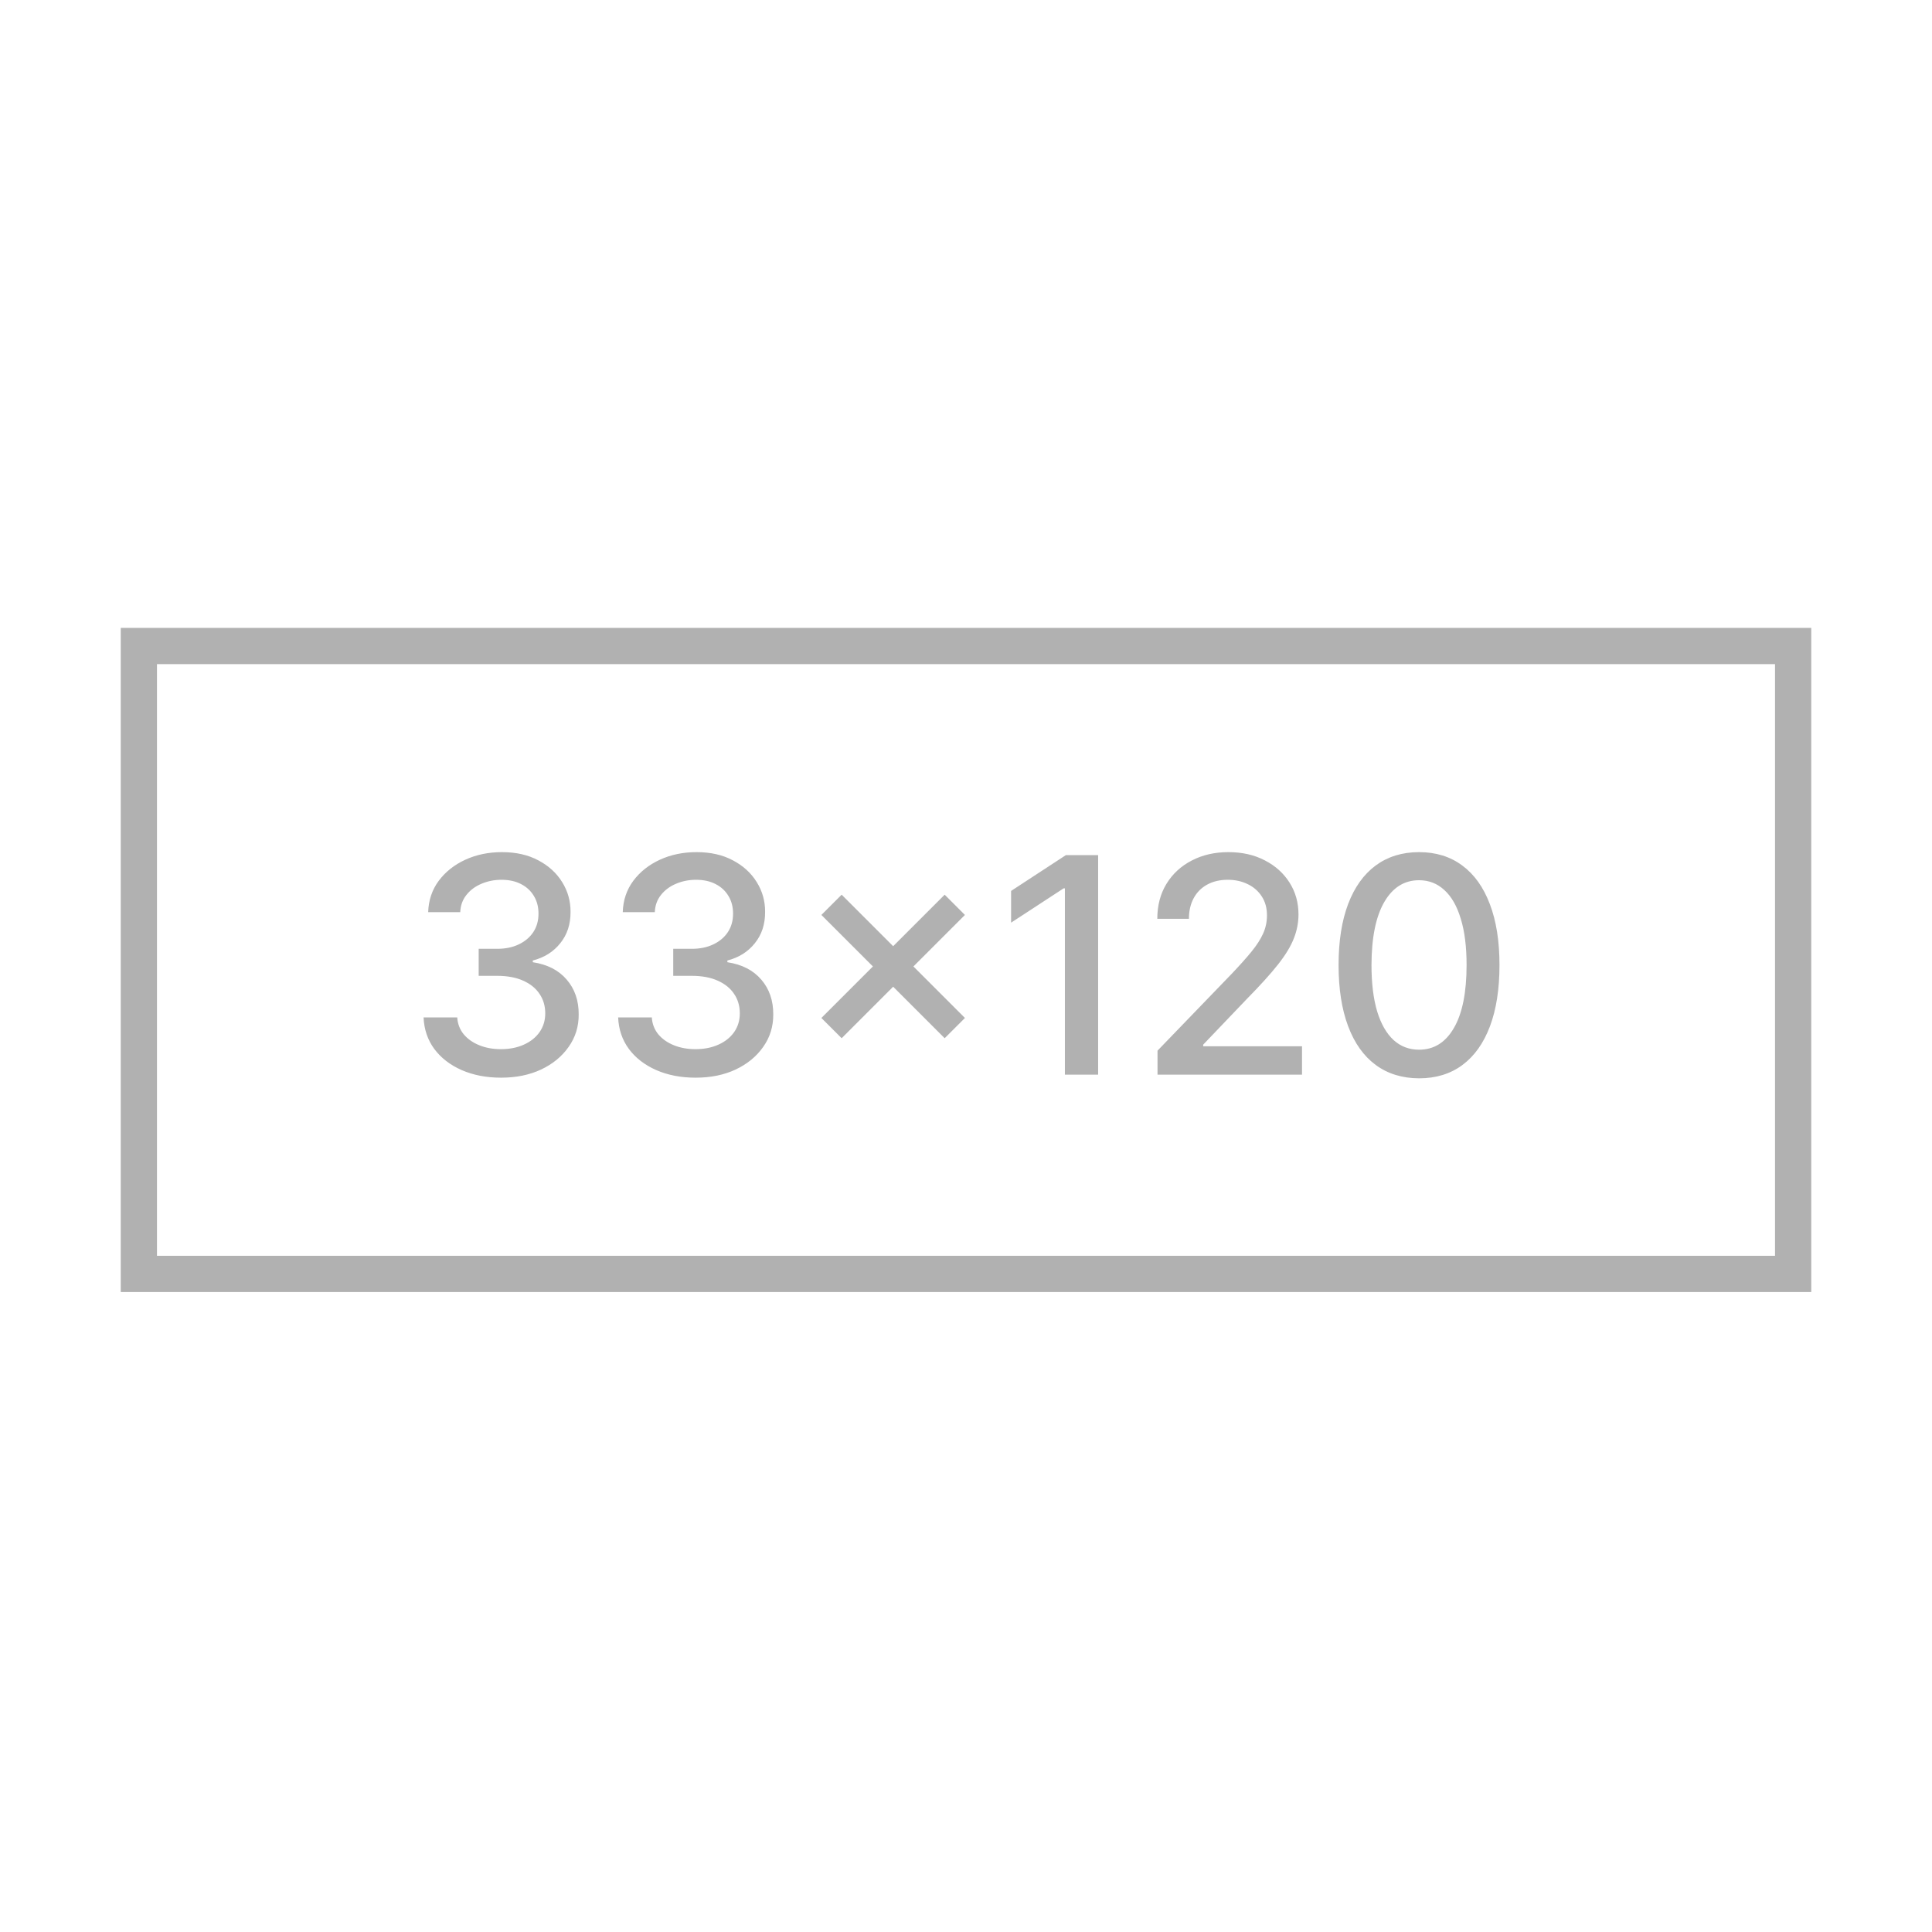 <svg xmlns="http://www.w3.org/2000/svg" width="160" height="160" viewBox="0 0 160 160" fill="none"><rect x="11.5" y="53.5" width="137" height="52" stroke="#B1B1B1" stroke-width="3"></rect><path d="M41.497 89.249C40.278 89.249 39.189 89.038 38.23 88.618C37.277 88.198 36.523 87.615 35.966 86.869C35.416 86.118 35.12 85.248 35.079 84.259H37.866C37.902 84.798 38.082 85.265 38.408 85.662C38.739 86.053 39.171 86.354 39.704 86.567C40.237 86.781 40.828 86.887 41.48 86.887C42.196 86.887 42.829 86.763 43.379 86.514C43.936 86.266 44.371 85.919 44.684 85.475C44.998 85.026 45.155 84.508 45.155 83.922C45.155 83.312 44.998 82.777 44.684 82.315C44.377 81.847 43.924 81.481 43.326 81.214C42.734 80.948 42.018 80.815 41.178 80.815H39.642V78.577H41.178C41.852 78.577 42.444 78.456 42.953 78.213C43.468 77.971 43.871 77.633 44.161 77.201C44.451 76.763 44.596 76.251 44.596 75.665C44.596 75.103 44.468 74.615 44.214 74.201C43.965 73.78 43.61 73.452 43.149 73.215C42.693 72.978 42.154 72.86 41.533 72.86C40.941 72.86 40.388 72.97 39.873 73.189C39.364 73.402 38.949 73.709 38.63 74.112C38.31 74.508 38.139 74.985 38.115 75.541H35.46C35.49 74.559 35.78 73.695 36.33 72.949C36.887 72.203 37.621 71.62 38.532 71.2C39.444 70.78 40.456 70.57 41.568 70.57C42.734 70.57 43.74 70.797 44.587 71.253C45.439 71.703 46.096 72.304 46.558 73.055C47.025 73.807 47.256 74.63 47.25 75.523C47.256 76.541 46.972 77.406 46.398 78.116C45.83 78.826 45.072 79.302 44.125 79.545V79.687C45.333 79.871 46.268 80.35 46.931 81.125C47.599 81.901 47.931 82.862 47.925 84.011C47.931 85.011 47.653 85.908 47.09 86.701C46.534 87.494 45.773 88.118 44.809 88.574C43.844 89.024 42.74 89.249 41.497 89.249ZM57.611 89.249C56.391 89.249 55.302 89.038 54.343 88.618C53.391 88.198 52.636 87.615 52.08 86.869C51.529 86.118 51.233 85.248 51.192 84.259H53.98C54.015 84.798 54.196 85.265 54.521 85.662C54.852 86.053 55.285 86.354 55.817 86.567C56.35 86.781 56.942 86.887 57.593 86.887C58.309 86.887 58.942 86.763 59.493 86.514C60.049 86.266 60.484 85.919 60.798 85.475C61.111 85.026 61.268 84.508 61.268 83.922C61.268 83.312 61.111 82.777 60.798 82.315C60.49 81.847 60.037 81.481 59.439 81.214C58.848 80.948 58.131 80.815 57.291 80.815H55.755V78.577H57.291C57.966 78.577 58.557 78.456 59.066 78.213C59.581 77.971 59.984 77.633 60.274 77.201C60.564 76.763 60.709 76.251 60.709 75.665C60.709 75.103 60.582 74.615 60.327 74.201C60.079 73.78 59.724 73.452 59.262 73.215C58.806 72.978 58.267 72.86 57.646 72.86C57.054 72.86 56.501 72.97 55.986 73.189C55.477 73.402 55.063 73.709 54.743 74.112C54.423 74.508 54.252 74.985 54.228 75.541H51.574C51.603 74.559 51.893 73.695 52.444 72.949C53 72.203 53.734 71.62 54.645 71.2C55.557 70.78 56.569 70.57 57.682 70.57C58.848 70.57 59.854 70.797 60.7 71.253C61.552 71.703 62.209 72.304 62.671 73.055C63.139 73.807 63.369 74.63 63.363 75.523C63.369 76.541 63.085 77.406 62.511 78.116C61.943 78.826 61.185 79.302 60.238 79.545V79.687C61.446 79.871 62.381 80.35 63.044 81.125C63.713 81.901 64.044 82.862 64.038 84.011C64.044 85.011 63.766 85.908 63.204 86.701C62.647 87.494 61.887 88.118 60.922 88.574C59.957 89.024 58.853 89.249 57.611 89.249ZM78.234 85.981L68.024 75.772L69.702 74.094L79.912 84.304L78.234 85.981ZM69.702 85.981L68.024 84.304L78.234 74.094L79.912 75.772L69.702 85.981ZM90.942 70.818V89H88.19V73.57H88.084L83.734 76.411V73.783L88.27 70.818H90.942ZM95.861 89V87.011L102.013 80.637C102.67 79.945 103.212 79.338 103.638 78.817C104.07 78.29 104.392 77.79 104.605 77.317C104.818 76.843 104.925 76.34 104.925 75.808C104.925 75.204 104.783 74.683 104.499 74.245C104.215 73.801 103.827 73.461 103.336 73.224C102.845 72.981 102.291 72.86 101.676 72.86C101.025 72.86 100.457 72.993 99.971 73.26C99.486 73.526 99.113 73.902 98.853 74.387C98.592 74.872 98.462 75.441 98.462 76.092H95.843C95.843 74.985 96.097 74.017 96.606 73.189C97.115 72.36 97.814 71.718 98.702 71.262C99.589 70.8 100.599 70.57 101.729 70.57C102.871 70.57 103.877 70.797 104.747 71.253C105.623 71.703 106.307 72.319 106.798 73.1C107.289 73.875 107.535 74.751 107.535 75.728C107.535 76.402 107.408 77.062 107.153 77.707C106.905 78.353 106.47 79.072 105.848 79.865C105.227 80.652 104.363 81.608 103.256 82.732L99.643 86.514V86.647H107.828V89H95.861ZM117.523 89.302C116.12 89.296 114.921 88.926 113.927 88.192C112.933 87.458 112.172 86.39 111.646 84.987C111.119 83.585 110.855 81.895 110.855 79.918C110.855 77.947 111.119 76.263 111.646 74.867C112.178 73.47 112.942 72.404 113.936 71.671C114.936 70.937 116.132 70.57 117.523 70.57C118.914 70.57 120.106 70.939 121.1 71.679C122.095 72.413 122.855 73.479 123.382 74.875C123.915 76.266 124.181 77.947 124.181 79.918C124.181 81.901 123.918 83.593 123.391 84.996C122.864 86.393 122.104 87.461 121.109 88.201C120.115 88.935 118.919 89.302 117.523 89.302ZM117.523 86.931C118.754 86.931 119.716 86.331 120.408 85.129C121.106 83.928 121.456 82.191 121.456 79.918C121.456 78.409 121.296 77.133 120.976 76.092C120.662 75.044 120.21 74.251 119.618 73.712C119.032 73.168 118.334 72.896 117.523 72.896C116.298 72.896 115.336 73.499 114.637 74.707C113.939 75.914 113.587 77.651 113.581 79.918C113.581 81.433 113.738 82.715 114.051 83.762C114.371 84.804 114.824 85.594 115.41 86.132C115.996 86.665 116.7 86.931 117.523 86.931Z" fill="#B1B1B1"></path></svg>